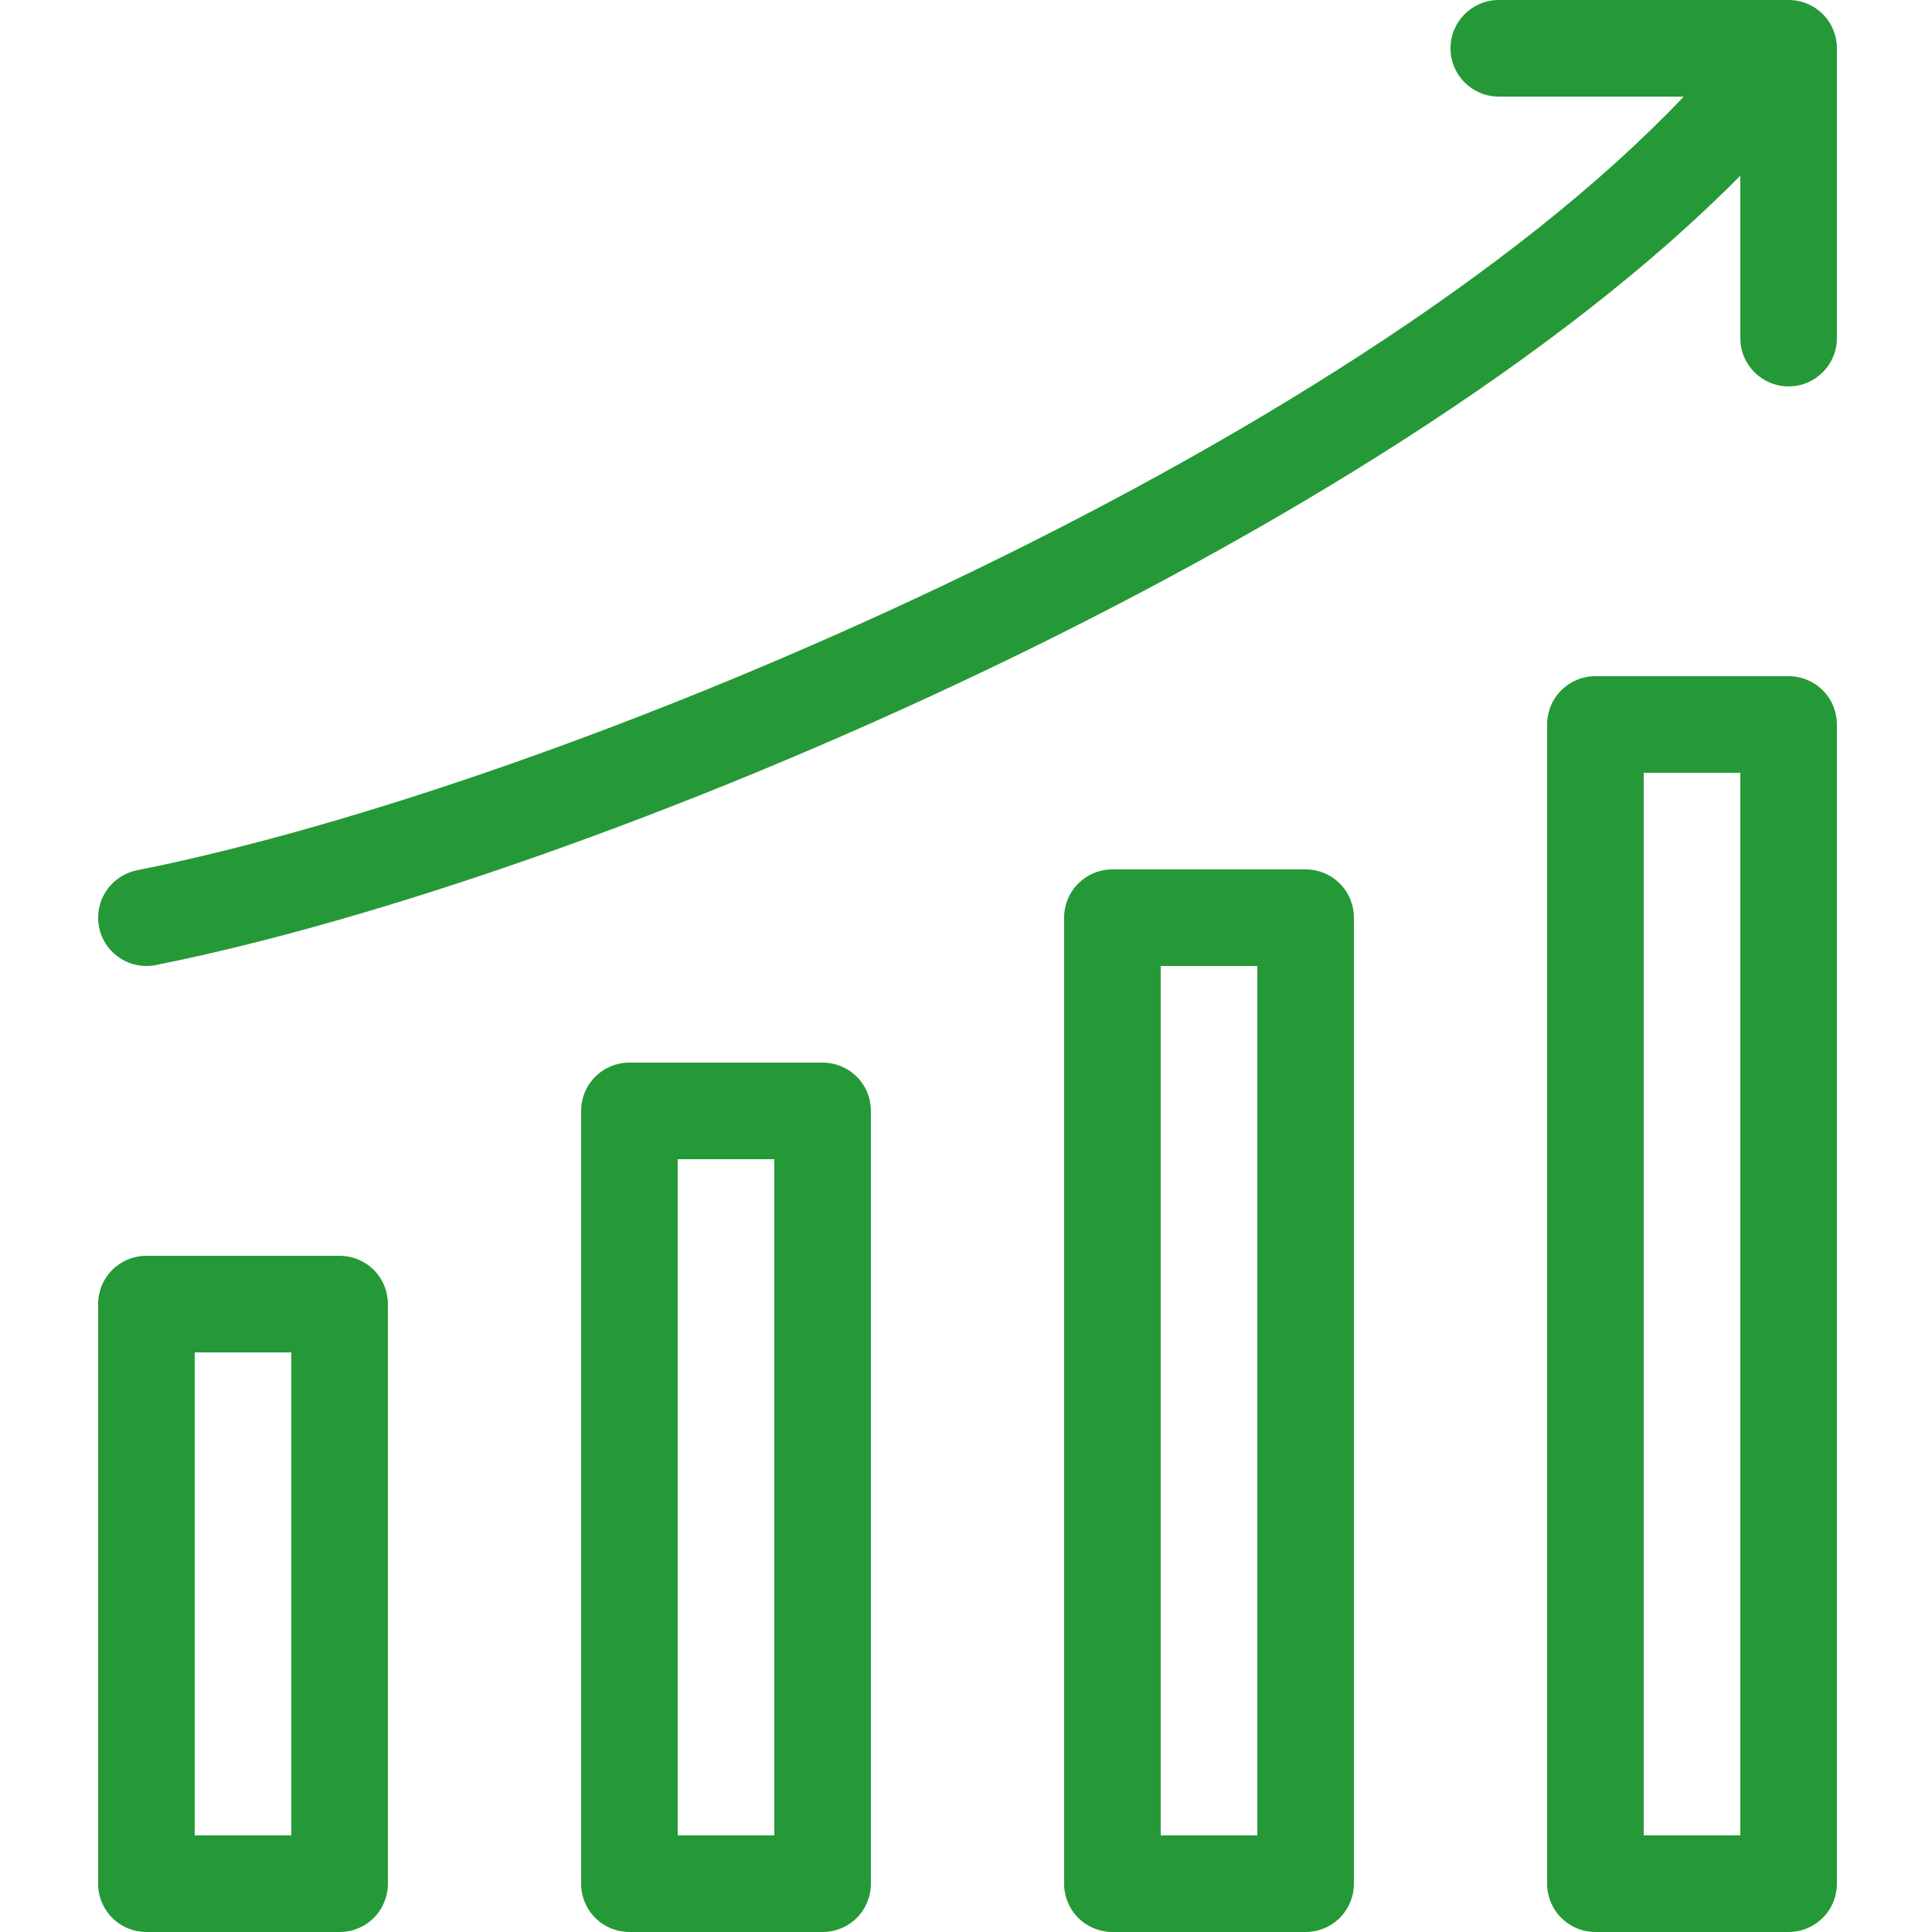 <svg width="32" height="32" viewBox="0 0 32 32" fill="none" xmlns="http://www.w3.org/2000/svg">
<g clip-path="url(#clip0_48_3294)">
<path d="M5.625 20.8H2.425C2.213 20.8 2.009 20.884 1.859 21.034C1.709 21.184 1.625 21.388 1.625 21.6V31.2C1.625 31.412 1.709 31.616 1.859 31.766C2.009 31.916 2.213 32 2.425 32H5.625C5.837 32 6.041 31.916 6.191 31.766C6.341 31.616 6.425 31.412 6.425 31.2V21.6C6.425 21.388 6.341 21.184 6.191 21.034C6.041 20.884 5.837 20.8 5.625 20.8ZM4.825 30.4H3.225V22.4H4.825V30.4Z" fill="#259937"/>
<path d="M13.625 17.6H10.425C10.213 17.6 10.009 17.684 9.859 17.834C9.709 17.984 9.625 18.188 9.625 18.4V31.2C9.625 31.412 9.709 31.616 9.859 31.766C10.009 31.916 10.213 32 10.425 32H13.625C13.837 32 14.041 31.916 14.191 31.766C14.341 31.616 14.425 31.412 14.425 31.2V18.4C14.425 18.188 14.341 17.984 14.191 17.834C14.041 17.684 13.837 17.6 13.625 17.6ZM12.825 30.4H11.225V19.2H12.825V30.4Z" fill="#259937"/>
<path d="M21.625 14.4H18.425C18.213 14.4 18.009 14.484 17.859 14.634C17.709 14.784 17.625 14.988 17.625 15.2V31.2C17.625 31.412 17.709 31.616 17.859 31.766C18.009 31.916 18.213 32 18.425 32H21.625C21.837 32 22.041 31.916 22.191 31.766C22.341 31.616 22.425 31.412 22.425 31.2V15.2C22.425 14.988 22.341 14.784 22.191 14.634C22.041 14.484 21.837 14.4 21.625 14.4ZM20.825 30.4H19.225V16H20.825V30.4Z" fill="#259937"/>
<path d="M29.625 11.2H26.425C26.213 11.2 26.009 11.284 25.859 11.434C25.709 11.584 25.625 11.788 25.625 12V31.2C25.625 31.412 25.709 31.616 25.859 31.765C26.009 31.916 26.213 32 26.425 32H29.625C29.837 32 30.041 31.916 30.191 31.765C30.341 31.616 30.425 31.412 30.425 31.2V12C30.425 11.788 30.341 11.584 30.191 11.434C30.041 11.284 29.837 11.2 29.625 11.2ZM28.825 30.4H27.225V12.8H28.825V30.4Z" fill="#259937"/>
<path d="M29.625 0H24.825C24.383 0 24.025 0.358 24.025 0.8C24.025 1.242 24.383 1.6 24.825 1.6H27.888C22.355 7.435 9.486 12.972 2.268 14.415C1.865 14.496 1.588 14.87 1.629 15.279C1.669 15.688 2.013 15.999 2.424 16C2.477 16 2.53 15.995 2.582 15.984C9.91 14.519 22.909 8.909 28.825 2.909V5.6C28.825 6.042 29.183 6.4 29.625 6.4C30.067 6.4 30.425 6.042 30.425 5.6V0.8C30.425 0.588 30.341 0.384 30.191 0.234C30.041 0.084 29.837 0 29.625 0V0Z" fill="#259937"/>
</g>
<defs>
<clipPath id="clip0_48_3294">
<rect width="32" height="32" fill="white"/>
</clipPath>
</defs>
</svg>
